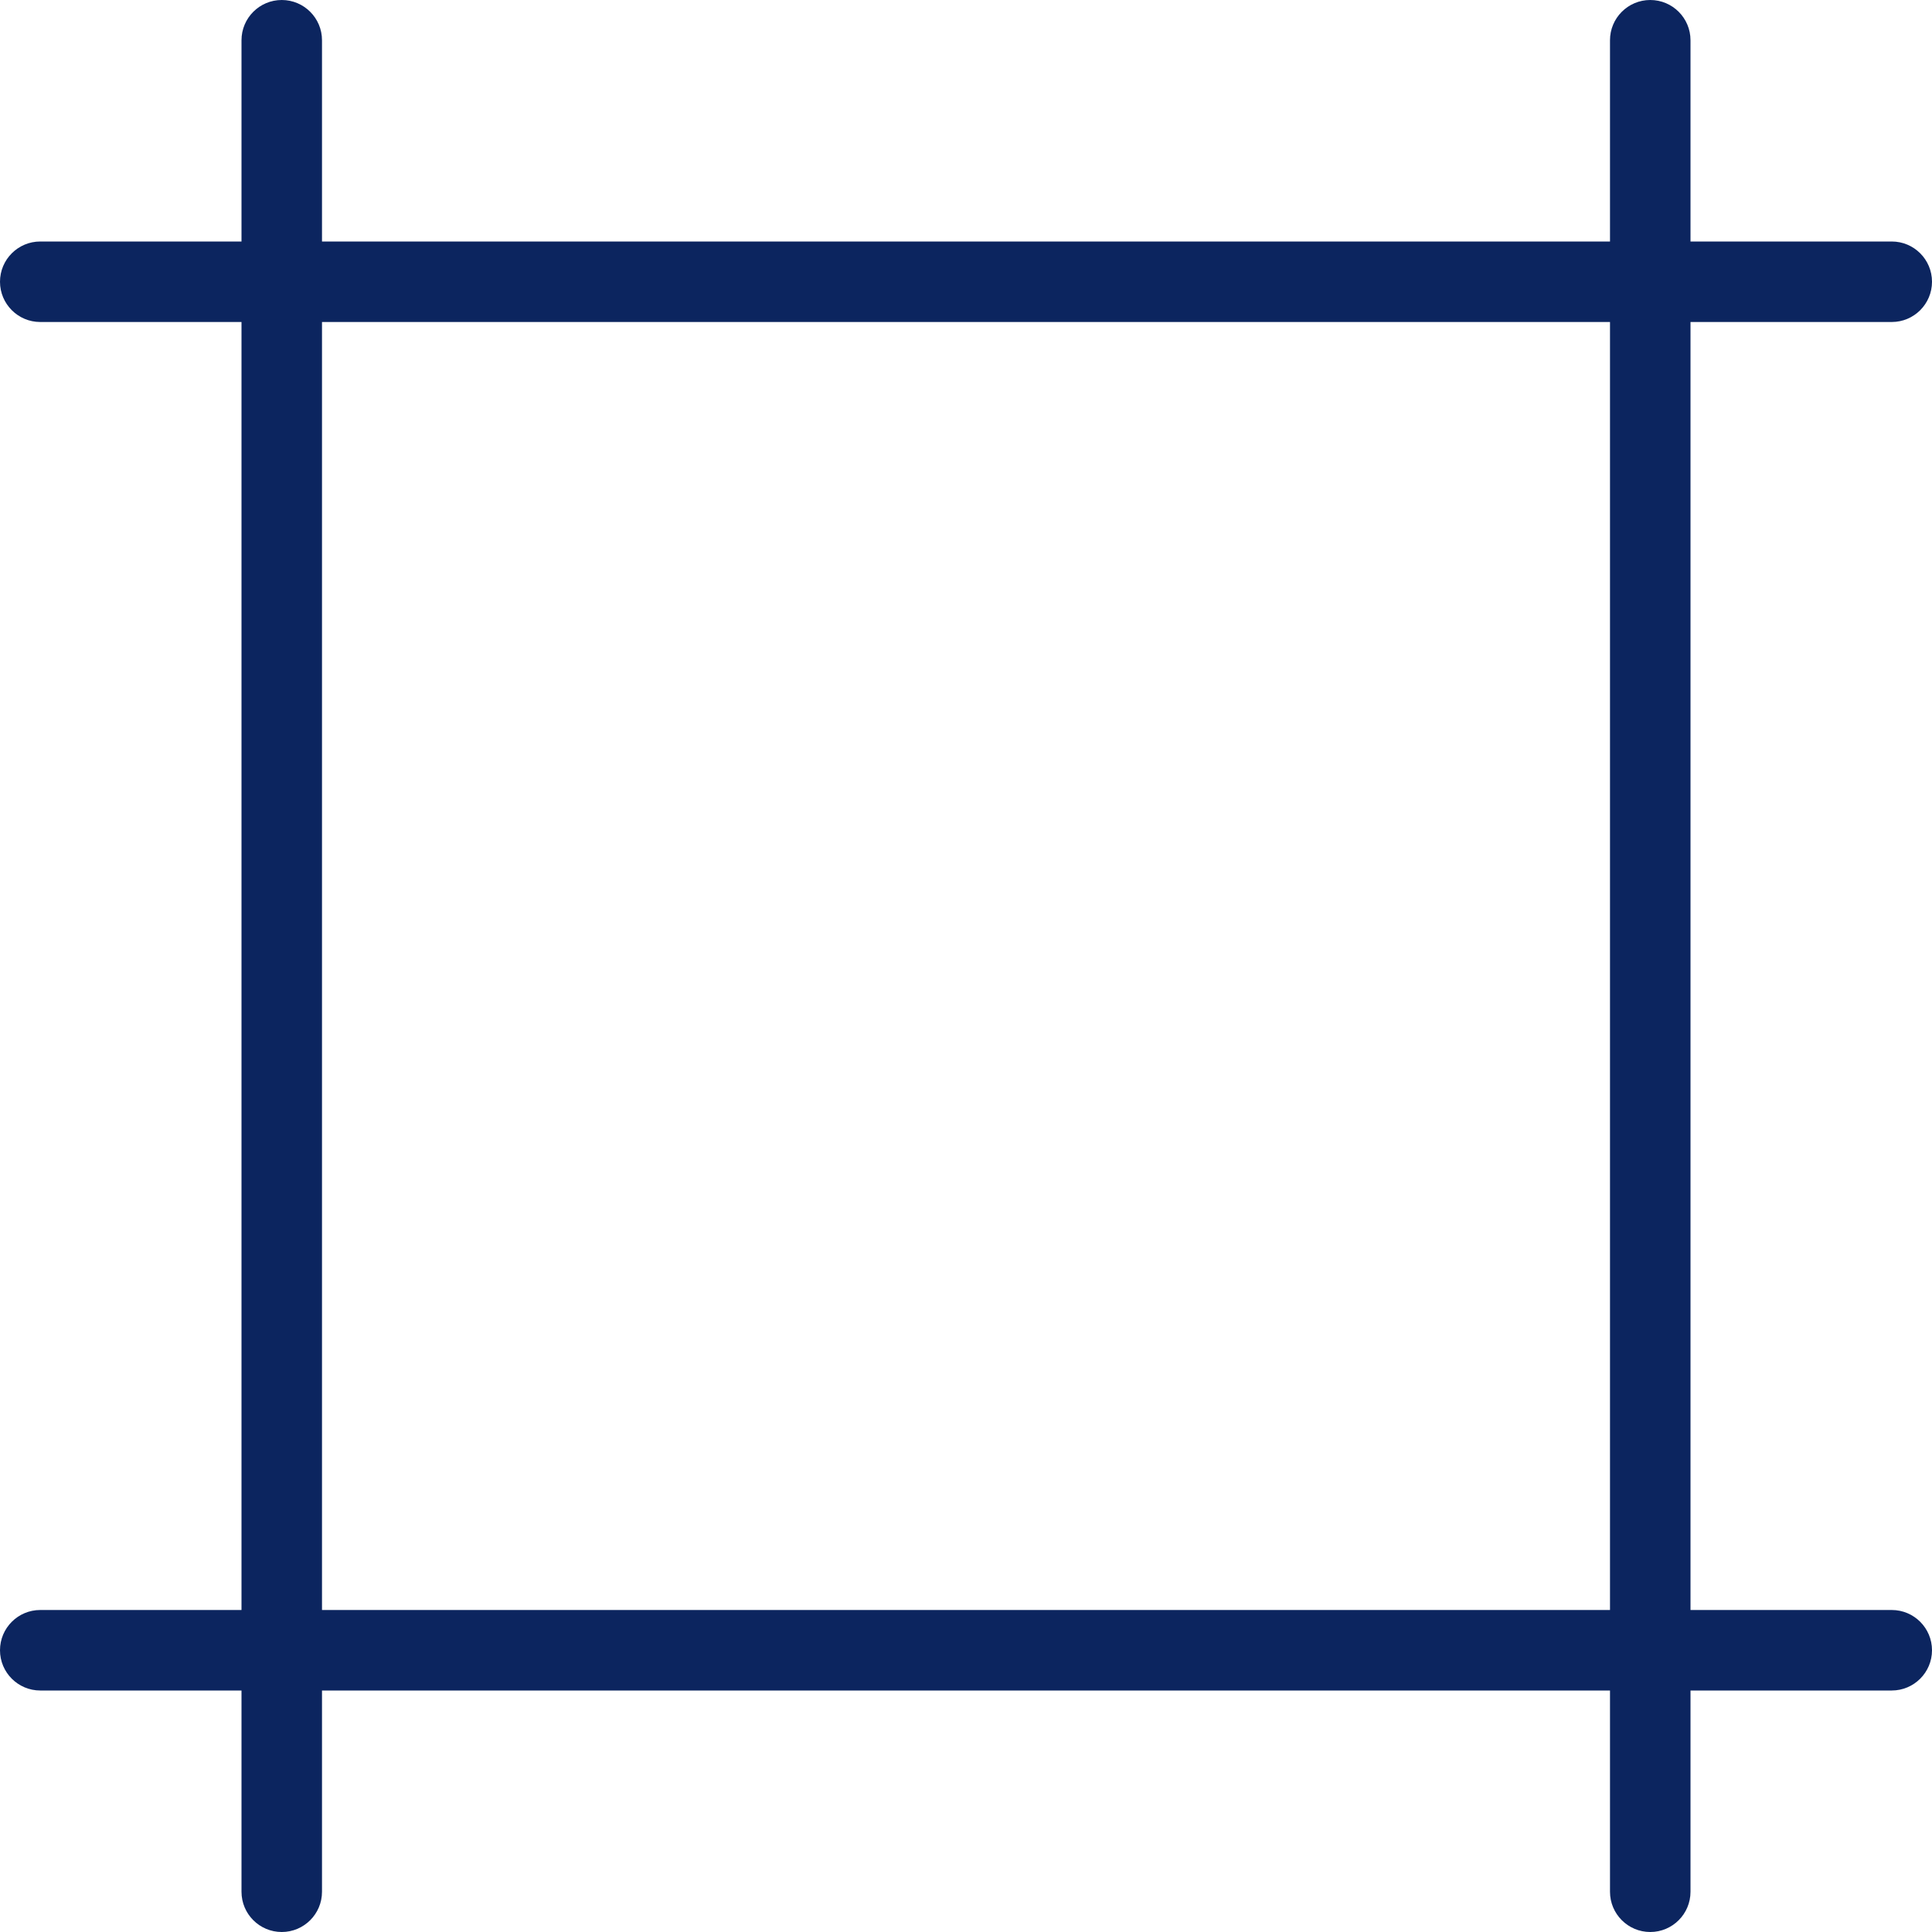 <svg width="24" height="24" viewBox="0 0 24 24" fill="none" xmlns="http://www.w3.org/2000/svg">
<g clip-path="url(#clip0_1_525)">
<path d="M23.5 20H21V4H23.5C23.776 4 24 3.776 24 3.5C24 3.224 23.776 3 23.5 3H21V0.5C21 0.224 20.776 0 20.5 0C20.224 0 20 0.224 20 0.5V3H4V0.5C4 0.224 3.776 0 3.5 0C3.224 0 3 0.224 3 0.5V3H0.5C0.224 3 0 3.224 0 3.5C0 3.776 0.224 4 0.5 4H3V20H0.5C0.224 20 0 20.224 0 20.5C0 20.776 0.224 21 0.5 21H3V23.5C3 23.776 3.224 24 3.5 24C3.776 24 4 23.776 4 23.5V21H20V23.5C20 23.776 20.224 24 20.5 24C20.776 24 21 23.776 21 23.5V21H23.5C23.776 21 24 20.776 24 20.5C24 20.224 23.776 20 23.5 20ZM4 20V4H20V20H4Z" fill="#0C255F"/>
</g>
<defs>
<clipPath id="clip0_1_525">
<rect width="24" height="24" fill="white"/>
</clipPath>
</defs>
</svg>
